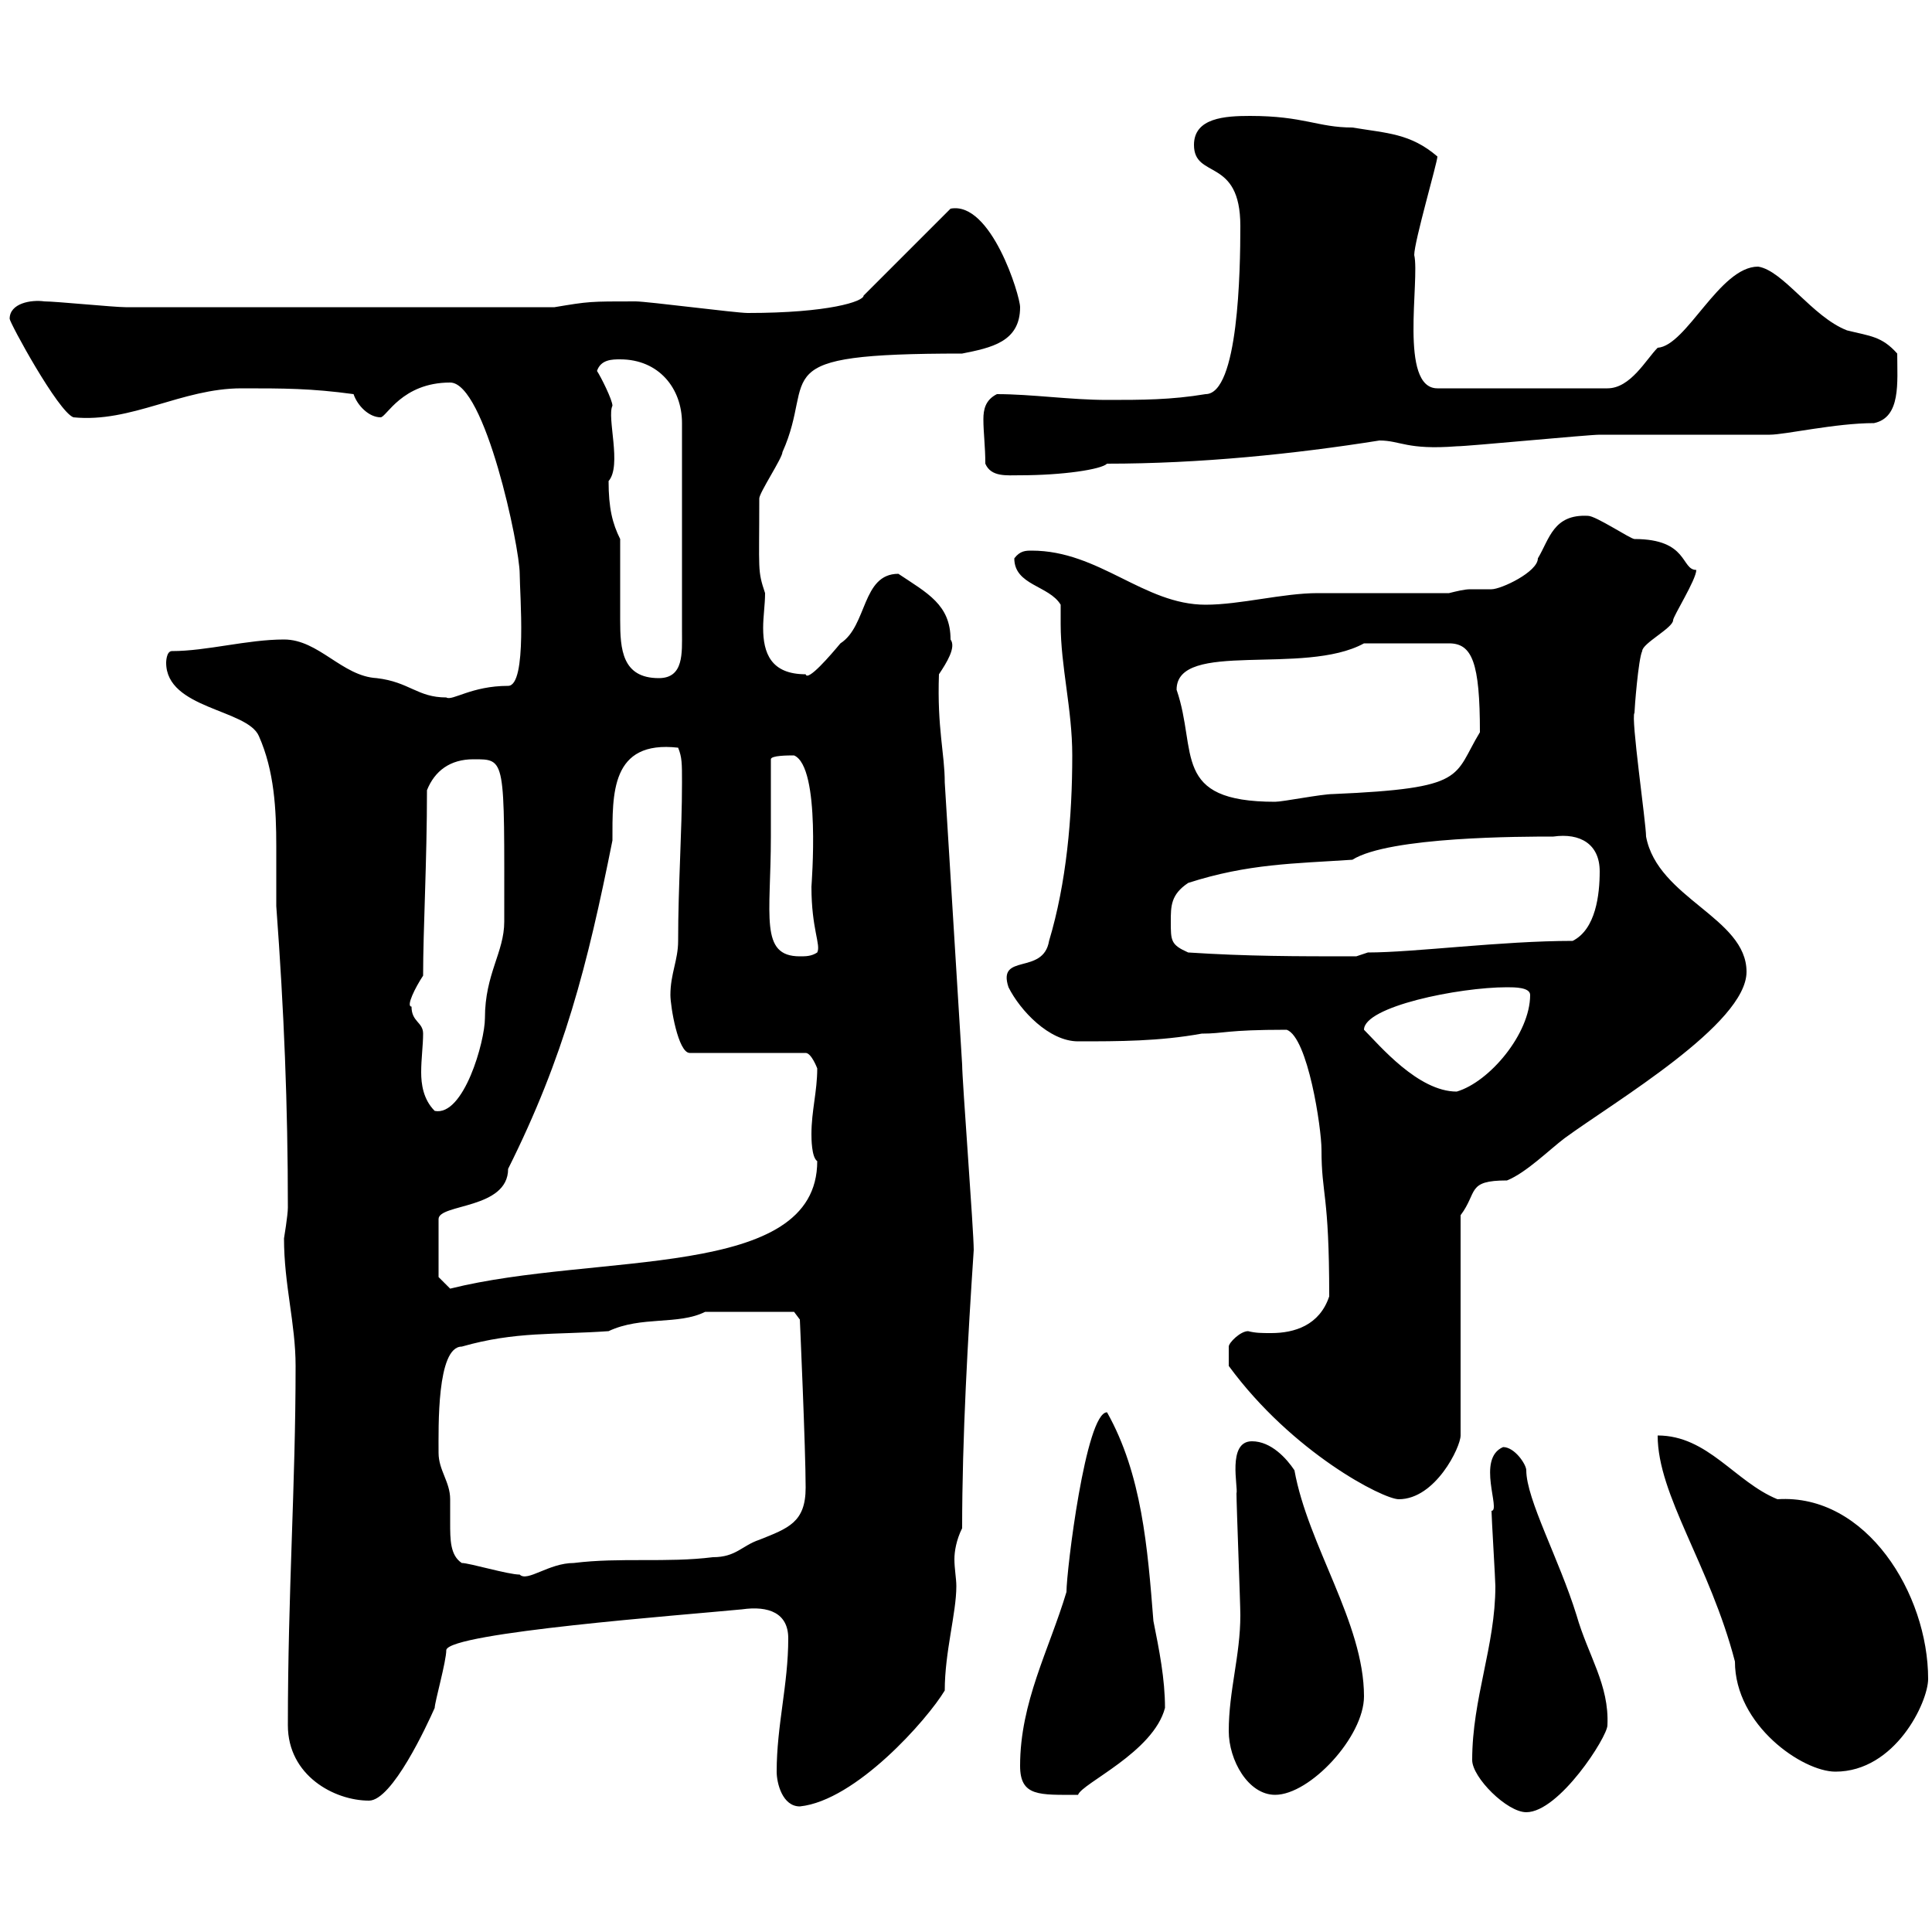 <svg xmlns="http://www.w3.org/2000/svg" xmlns:xlink="http://www.w3.org/1999/xlink" width="300" height="300"><path d="M228.60 273.30C228.60 276 234 281.40 237 281.40C242.10 281.40 249.60 269.70 249.60 267.90C249.90 261.60 246.60 257.10 244.80 250.80C242.10 242.10 237 232.80 237 228.30C237 227.40 235.20 224.70 233.40 224.70C229.20 226.50 233.10 234.60 231.60 234.60C231.60 235.50 232.20 245.40 232.20 246.30C232.20 255.60 228.60 263.70 228.60 273.30ZM120.60 275.10C120.60 276.90 121.50 280.50 124.20 280.50C132.90 279.60 144 267 146.70 262.50C146.70 256.50 148.50 250.50 148.50 246.30C148.50 245.10 148.20 243.60 148.20 242.10C148.20 240.90 148.50 239.10 149.40 237.30C149.40 223.20 150.30 207.60 151.20 194.10C151.20 191.10 149.40 167.70 149.40 165.30C148.50 150.90 147.60 135.90 146.70 121.50C146.70 117 145.50 113.10 145.80 104.70C147 102.90 148.50 100.50 147.60 99.30C147.60 93.90 144 92.10 139.50 89.10C133.80 89.10 134.70 97.20 130.50 99.90C129 101.70 125.40 105.90 125.10 104.70C119.70 104.70 118.50 101.40 118.50 97.50C118.50 95.70 118.80 93.90 118.80 92.10C117.60 88.50 117.90 88.80 117.90 77.40C117.90 76.50 121.50 71.10 121.50 70.20C126.90 58.20 117.90 54.90 149.40 54.90C153.90 54 158.40 53.10 158.40 47.70C158.40 45.90 153.90 31.20 147.60 32.40L134.10 45.90C134.10 46.80 128.70 48.60 116.10 48.60C114.30 48.60 100.50 46.80 98.70 46.80C91.50 46.80 91.50 46.80 86.10 47.70L19.50 47.70C17.70 47.70 8.70 46.80 6.90 46.80C4.80 46.50 1.50 47.10 1.50 49.50C1.50 50.10 9 63.90 11.40 64.80C20.40 65.70 28.20 60.30 37.50 60.30C44.10 60.30 48.30 60.30 54.90 61.20C55.50 63 57.30 64.80 59.10 64.80C60 64.80 62.40 59.40 69.90 59.40C75.30 59.40 80.70 84.90 80.70 89.10C80.70 92.10 81.90 106.50 78.90 106.50C73.20 106.50 70.20 108.90 69.30 108.30C64.80 108.30 63.60 105.90 58.50 105.30C53.10 105 49.50 99.30 44.10 99.30C38.40 99.30 32.10 101.10 26.70 101.10C25.80 101.10 25.80 102.90 25.80 102.90C25.80 110.10 38.40 110.10 40.20 114.30C42.60 119.70 42.90 125.70 42.90 131.40C42.90 134.10 42.90 137.40 42.90 140.70C44.10 156.90 44.70 171.60 44.70 187.50C44.70 188.70 44.10 192.30 44.10 192.30C44.10 199.50 45.90 205.50 45.90 212.10C45.90 230.70 44.70 247.20 44.70 267.90C44.70 275.70 51.90 279.60 57.30 279.60C60.90 279.60 66.30 267.90 67.50 265.20C67.50 264.30 69.30 258 69.30 256.20C69.90 253.50 105.90 250.80 115.20 249.90C119.40 249.30 122.40 250.50 122.40 254.40C122.40 261.60 120.60 267.90 120.60 275.10ZM158.40 274.20C158.40 279 161.40 278.70 167.40 278.70C168 276.90 179.10 272.10 180.90 265.20C180.90 260.70 180 256.20 179.10 251.70C178.20 240.30 177.30 228.90 171.90 219.30C168.60 219.30 165.60 243.90 165.60 247.20C162.90 256.20 158.40 264.30 158.40 274.20ZM190.80 268.80C190.80 273.30 193.80 278.70 198 278.70C203.40 278.70 211.80 269.70 211.80 263.40C211.80 252 203.10 240 201 228.30C199.80 226.50 197.40 223.80 194.40 223.80C190.50 223.80 192.30 231 192 231.90C192 233.70 192.60 249 192.60 250.80C192.60 257.10 190.80 262.50 190.80 268.80ZM257.40 222.90C257.40 232.20 265.50 243 269.40 258C269.40 267.90 279.90 275.10 285 275.10C294.30 275.10 299.40 264.30 299.40 260.70C299.40 247.50 289.80 231.90 276 232.80C269.40 230.10 265.20 222.90 257.40 222.90ZM71.70 242.70C69.90 241.50 69.90 239.10 69.90 236.40C69.90 234.90 69.90 234 69.90 232.80C69.90 230.10 68.10 228.30 68.10 225.60C68.10 221.70 67.80 209.10 71.70 209.10C80.10 206.70 86.10 207.30 94.50 206.70C99.60 204.30 105.30 205.80 109.50 203.70L123.30 203.70L124.20 204.90C124.20 204.90 125.10 225 125.10 231C125.10 236.40 122.40 237.30 117.90 239.10C115.20 240 114.30 241.80 110.70 241.80C103.50 242.70 96.30 241.80 89.10 242.70C85.20 242.70 81.90 245.70 80.70 244.50C78.90 244.50 72.90 242.70 71.70 242.70ZM190.80 212.10C200.70 225.60 214.80 232.80 217.20 232.80C222.90 232.80 226.80 224.70 226.80 222.90L226.80 188.70C229.50 185.10 227.70 183.30 234 183.30C237 182.10 240.60 178.50 243 176.70C250.80 171 271.20 159 271.20 150.90C271.20 142.50 257.40 139.50 255.60 129.90C255.60 127.80 253.20 111.30 253.80 110.70C253.80 110.10 254.40 102.30 255 101.10C255 99.90 259.80 97.50 259.80 96.30C259.80 95.70 263.40 90 263.40 88.50C261 88.50 262.20 83.70 253.80 83.70C253.20 83.70 247.80 80.10 246.60 80.10C241.20 79.80 240.60 83.70 238.80 86.70C238.80 88.80 233.10 91.50 231.60 91.50C230.40 91.50 229.50 91.50 228.30 91.50C227.40 91.50 226.20 91.80 225 92.10C222.60 92.10 207 92.10 204.60 92.10C199.20 92.10 192.60 93.90 187.20 93.90C177.60 93.90 170.70 85.50 160.20 85.50C159.30 85.50 158.40 85.50 157.50 86.70C157.50 90.90 162.90 90.90 164.70 93.90C164.70 95.10 164.70 96 164.70 96.90C164.70 103.50 166.50 110.10 166.50 117.30C166.50 126.90 165.60 137.10 162.90 146.10C162 151.50 154.80 147.90 156.60 153.30C158.40 156.90 162.90 161.70 167.40 161.70C173.70 161.70 180 161.70 186.60 160.50C190.20 160.50 190.20 159.90 199.80 159.90C203.10 161.10 205.20 175.20 205.20 178.50C205.20 185.70 206.40 185.10 206.40 201.30C204.90 205.80 201 207 197.40 207C195.90 207 195 207 193.80 206.70C192.60 206.70 190.80 208.50 190.80 209.10C190.80 210.30 190.80 212.10 190.80 212.10ZM68.10 198.30L68.10 189.30C68.10 186.90 78.90 187.80 78.90 181.50C87.60 164.10 91.20 150 95.10 130.50C95.10 123.30 94.80 114.90 105.30 116.10C105.90 117.60 105.90 118.50 105.90 121.50C105.90 129.30 105.30 137.40 105.30 146.10C105.30 149.10 104.10 151.20 104.10 154.50C104.10 156.30 105.30 163.50 107.10 163.50L125.10 163.50C126 163.50 126.90 165.90 126.90 165.90C126.90 169.50 126 172.50 126 176.10C126 176.70 126 179.70 126.90 180.30C126.90 198.90 92.70 194.40 69.90 200.10ZM63.90 156.30C63 156.30 64.50 153.30 65.70 151.50C65.70 144.30 66.30 133.80 66.30 122.70C67.50 119.70 69.90 117.90 73.50 117.90C78.60 117.90 78.30 117.60 78.30 143.10C78.30 147.90 75.30 151.20 75.30 158.10C75.30 161.70 72 173.40 67.50 172.50C65.70 170.70 65.40 168.30 65.40 166.50C65.40 164.40 65.70 162.30 65.70 160.50C65.70 158.70 63.90 158.70 63.90 156.30ZM211.80 159.90C211.80 156.30 226.50 153.30 234 153.30C235.20 153.30 237.60 153.30 237.60 154.50C237.60 160.50 231.30 168 226.20 169.50C220.20 169.50 214.20 162.30 211.80 159.90ZM119.70 129.90C119.70 128.10 119.70 119.70 119.70 117.90C119.70 117.30 122.40 117.30 123.30 117.30C127.50 119.10 126 137.40 126 137.70C126 144.30 127.50 146.70 126.90 147.90C126 148.50 125.10 148.50 124.20 148.50C117.90 148.50 119.70 142.20 119.70 129.90ZM184.50 147.90C181.80 146.70 181.80 146.10 181.80 143.10C181.80 140.70 181.80 138.90 184.50 137.10C193.80 134.10 201 134.10 210 133.50C215.70 129.90 236.40 129.90 241.20 129.90C245.40 129.30 248.40 131.10 248.40 135.30C248.40 138.90 247.80 144.30 244.20 146.10C233.10 146.10 219.60 147.90 212.40 147.90L210.60 148.50C201 148.50 193.80 148.50 184.50 147.90ZM182.70 107.10C182.70 99.30 202.50 105 211.80 99.90L225 99.90C228.60 99.90 229.80 102.90 229.80 113.70C225.60 120.60 228 122.40 207 123.30C205.20 123.30 199.20 124.50 198 124.50C181.80 124.50 186 116.70 182.70 107.10ZM94.50 74.70C96.60 72.30 94.20 64.80 95.10 63C95.10 62.10 93.30 58.50 92.70 57.60C93.30 55.80 95.10 55.80 96.30 55.80C102.30 55.80 105.90 60.30 105.90 65.70L105.90 98.10C105.90 101.40 106.20 105.30 102.30 105.30C96.60 105.30 96.30 100.80 96.30 96.30C96.30 94.50 96.30 89.10 96.30 83.70C95.10 81.30 94.50 78.90 94.50 74.70ZM153 72C153.90 74.10 156.30 73.80 158.40 73.80C165 73.80 171 72.90 171.90 72C186.30 72 201 70.50 214.20 68.40C217.50 68.40 218.40 69.90 226.20 69.30C228 69.30 246.60 67.50 248.40 67.50C252 67.50 271.20 67.50 274.80 67.50C277.20 67.50 285 65.70 291 65.70C295.20 64.80 294.60 59.40 294.60 54.90C292.20 52.20 290.40 52.20 286.80 51.30C281.40 49.20 276.90 42 273 41.40C267 41.40 261.90 53.70 257.40 54C255.60 55.80 253.20 60.30 249.60 60.30L223.20 60.30C217.20 60.30 220.50 43.50 219.60 39.60C219.60 37.50 223.20 25.20 223.20 24.30C219 20.70 215.40 20.70 210 19.80C204.60 19.80 202.50 18 194.10 18C190.20 18 185.40 18.30 185.40 22.50C185.40 27.90 192.60 24.30 192.60 35.10C192.60 42 192.30 61.20 187.20 61.20C181.80 62.10 177.30 62.10 171.90 62.10C166.20 62.10 160.20 61.20 154.80 61.20C153 62.10 152.70 63.60 152.70 65.10C152.70 67.20 153 69.30 153 72Z"/></svg>